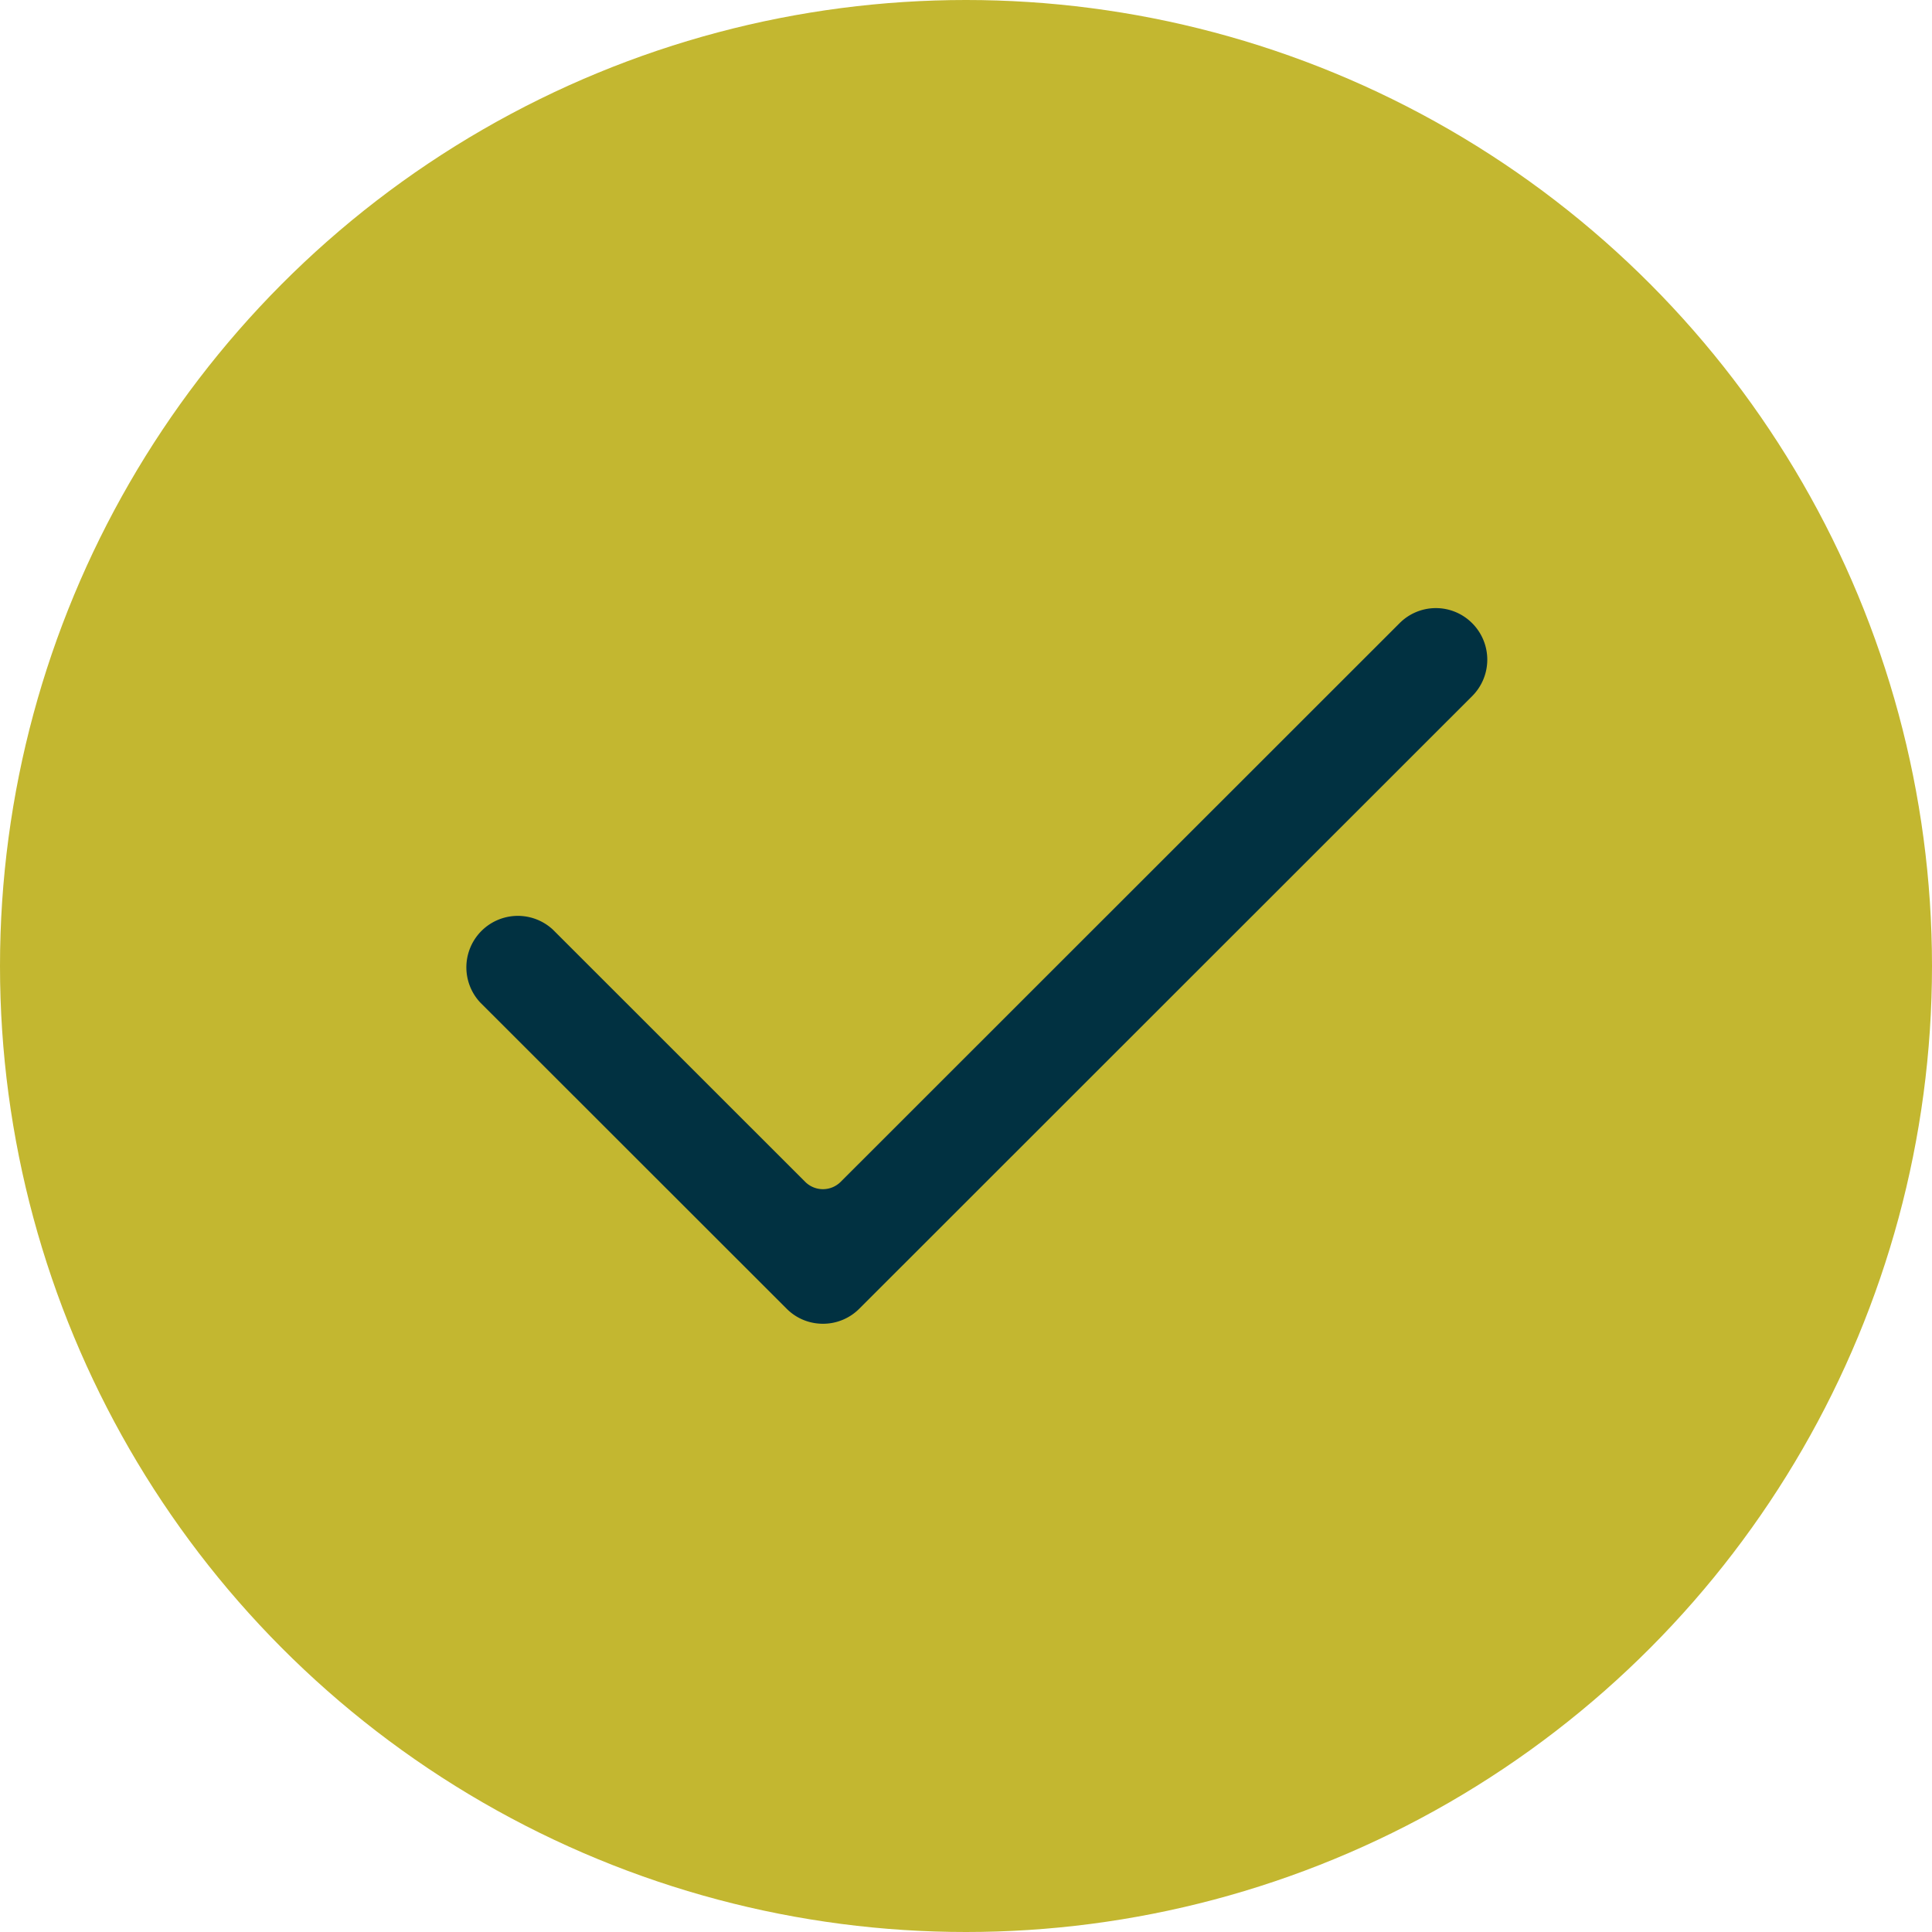 <svg xmlns="http://www.w3.org/2000/svg" width="40" height="40" fill="none"><circle cx="20" cy="20" r="20" fill="#C3B730"/><path fill="#013141" fill-rule="evenodd" d="M17.04 27.407c-.285 0-.553-.11-.754-.312L9.94 20.753a1.066 1.066 0 0 1 1.507-1.506l5.223 5.221a.52.52 0 0 0 .736 0l11.569-11.564a1.06 1.06 0 0 1 1.506 0 1.067 1.067 0 0 1 0 1.507l-12.69 12.684a1.06 1.06 0 0 1-.753.312" clip-rule="evenodd"/></svg>